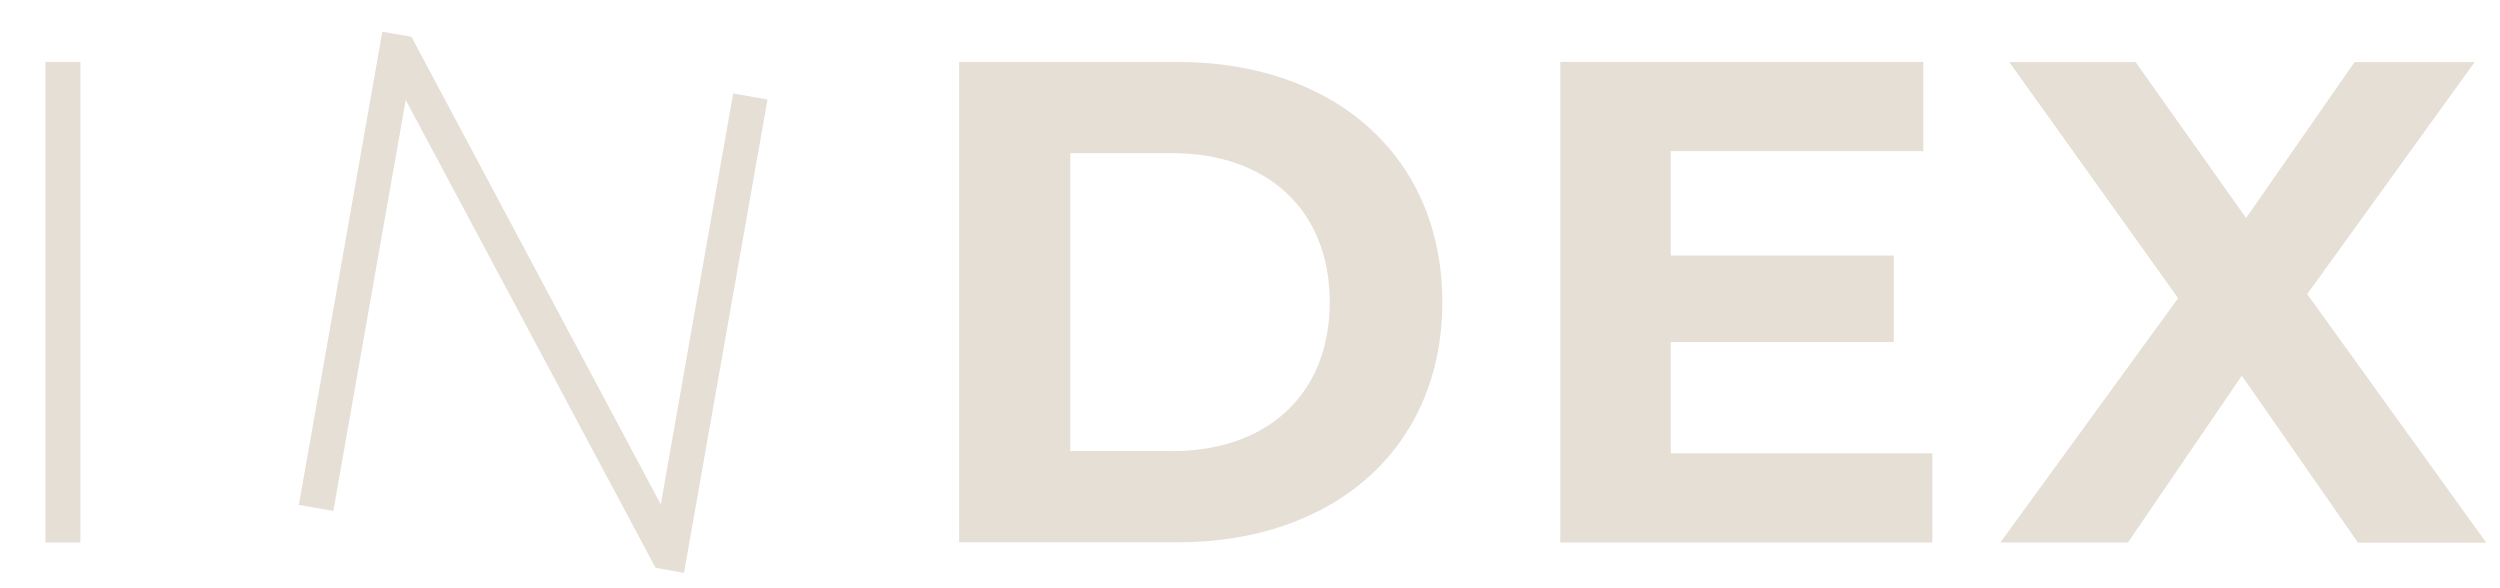 <?xml version="1.0" encoding="UTF-8"?>
<svg id="_レイヤー_1" data-name="レイヤー 1" xmlns="http://www.w3.org/2000/svg" viewBox="0 0 153 36">
  <defs>
    <style>
      .cls-1 {
        fill: #e6dfd5;
      }
    </style>
  </defs>
  <path class="cls-1" d="M2.78,3.79h2.14v29.41h-2.14V3.79Z"/>
  <path class="cls-1" d="M46.97,6.1l-5.11,28.96-1.74-.31L24.83,6.12l-4.43,25.15-2.11-.37L23.4,1.94l1.78.31,15.26,28.62,4.43-25.15,2.11.37Z"/>
  <path class="cls-1" d="M58.7,3.79h13.36c9.62,0,16.21,5.8,16.21,14.7s-6.6,14.7-16.21,14.7h-13.36V3.79ZM71.72,27.61c5.84,0,9.66-3.49,9.66-9.12s-3.82-9.12-9.66-9.12h-6.22v18.23h6.22Z"/>
  <path class="cls-1" d="M118.26,27.74v5.46h-22.77V3.79h22.22v5.46h-15.46v6.39h13.65v5.29h-13.65v6.81h16Z"/>
  <path class="cls-1" d="M144.3,33.2l-7.1-10.21-6.97,10.21h-7.81l10.88-14.95-10.33-14.45h7.73l6.76,9.54,6.64-9.54h7.35l-10.25,14.2,10.96,15.21h-7.86Z"/>
</svg>